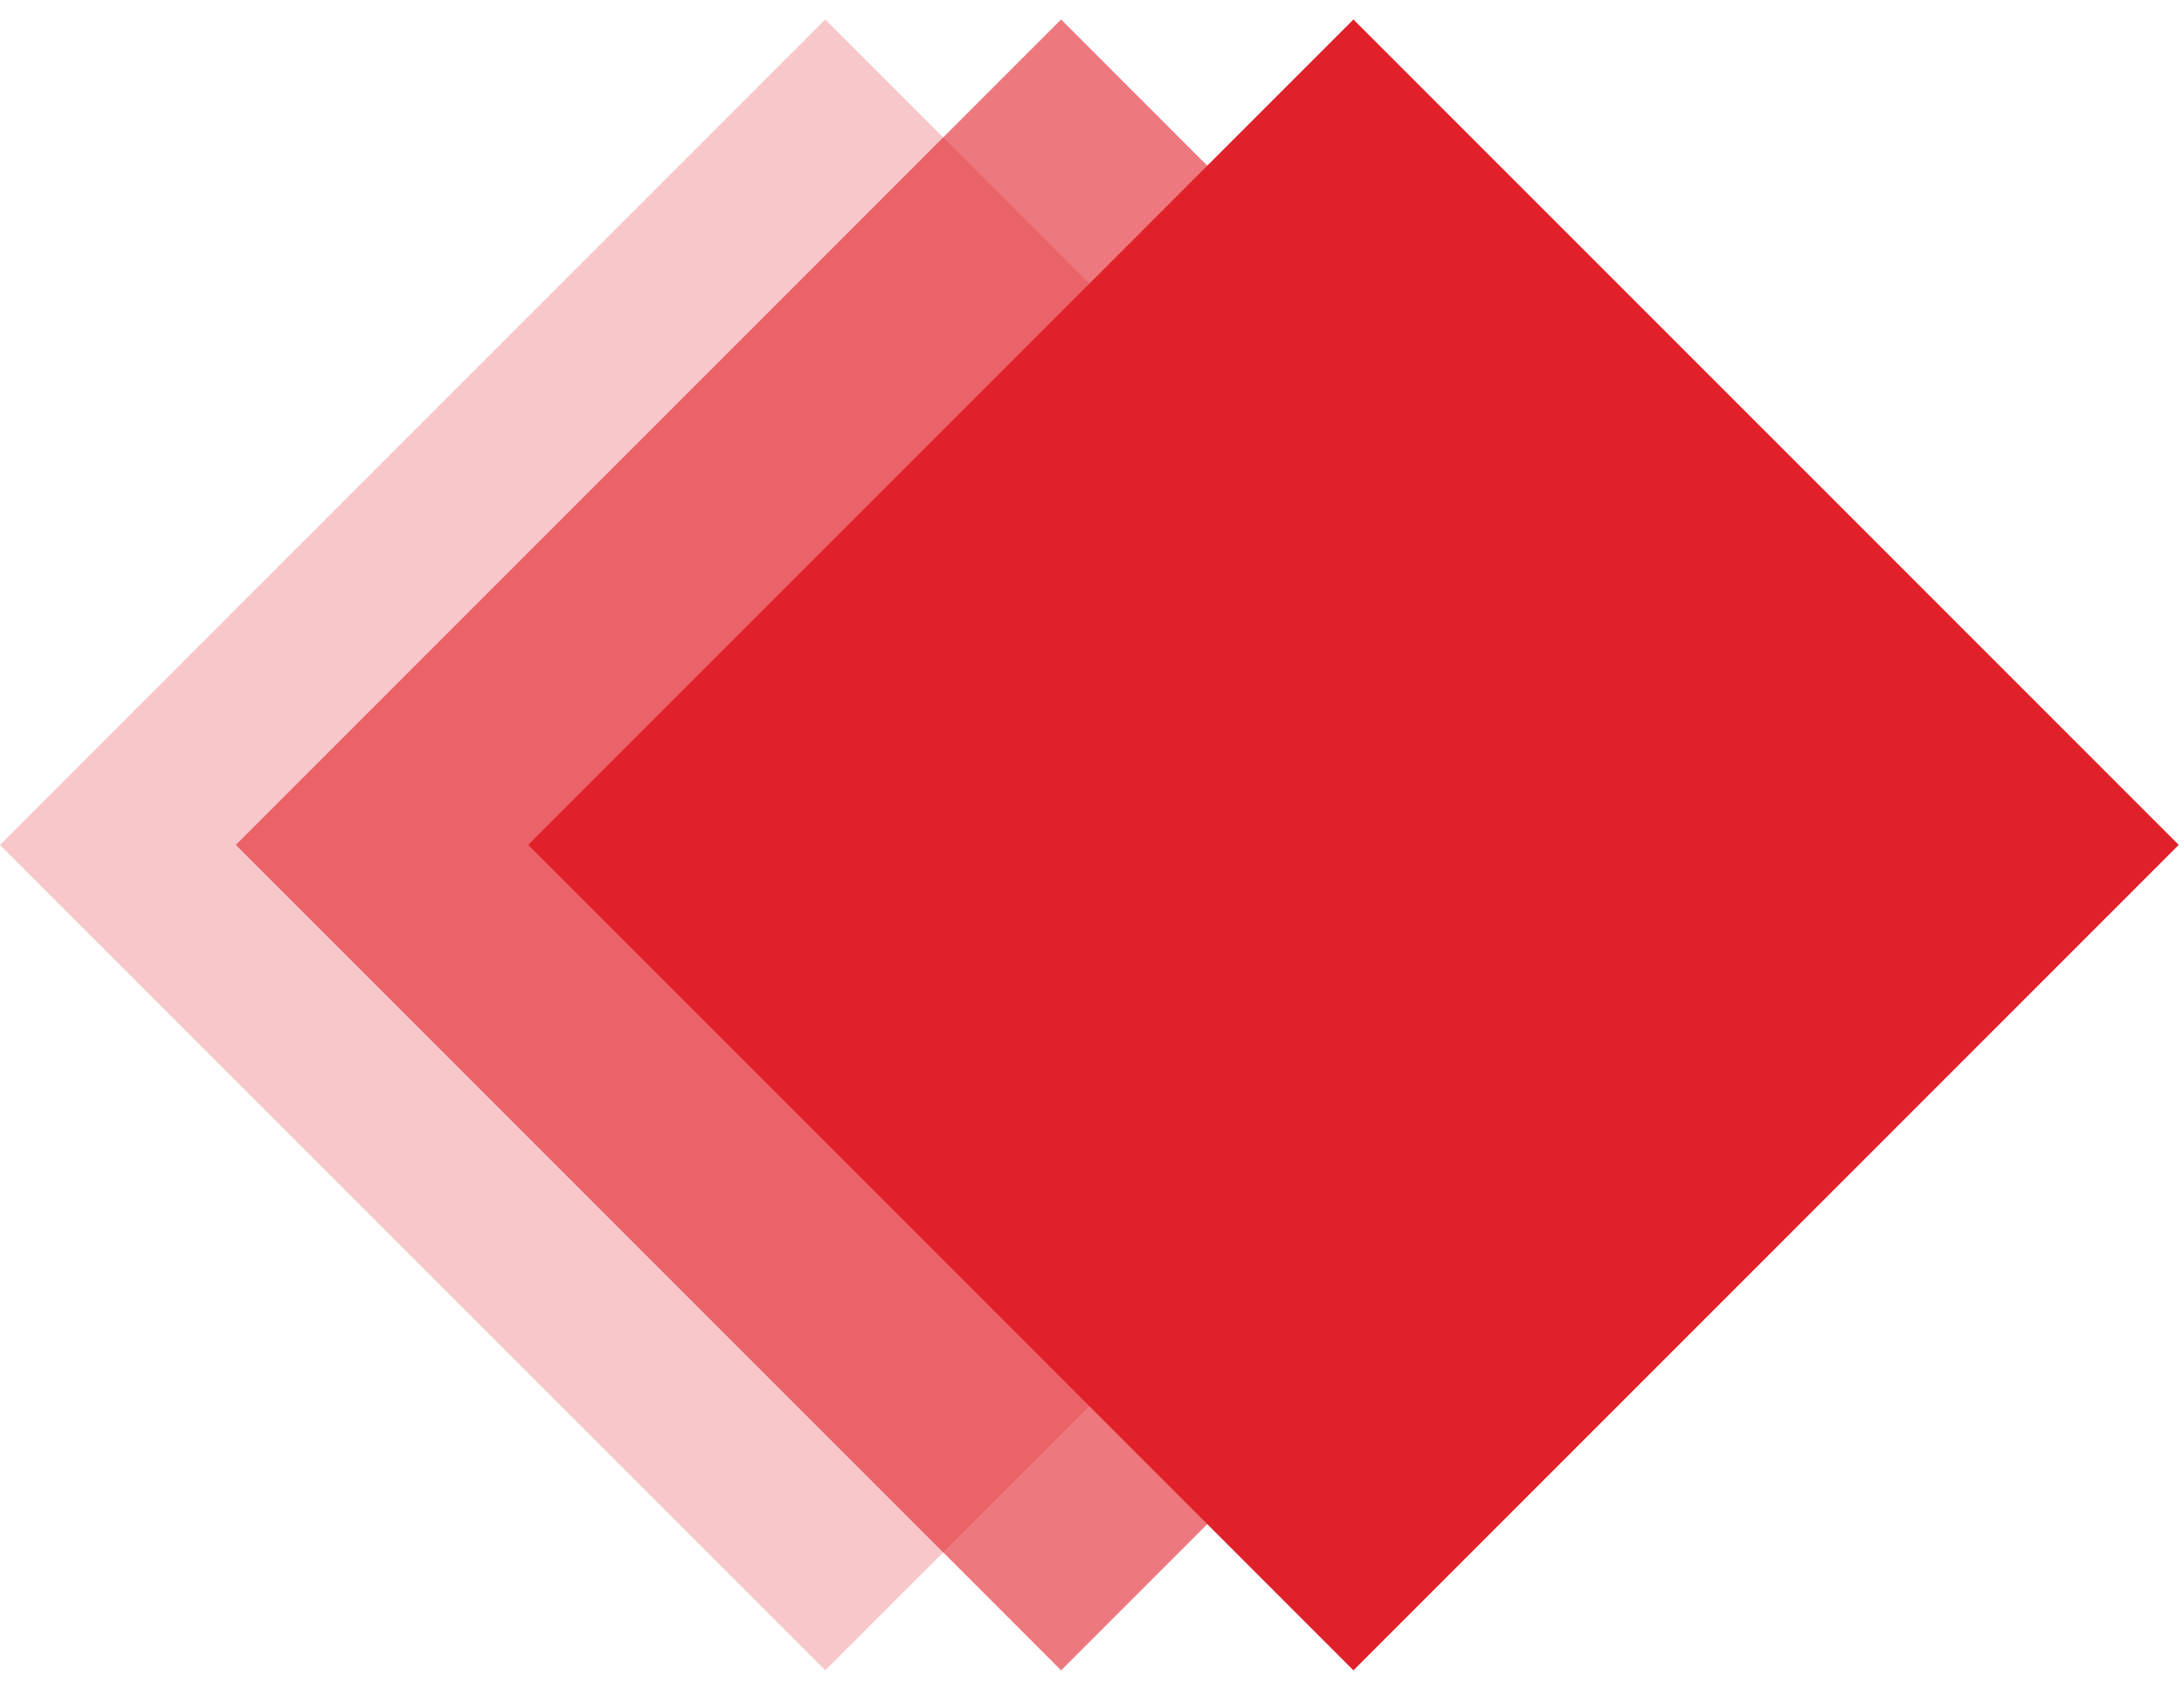 <svg width="97" height="75" viewBox="0 0 97 75" fill="none" xmlns="http://www.w3.org/2000/svg">
<path d="M36.653 0.865L73.307 37.518L36.653 74.171L0 37.518L36.653 0.865Z" fill="#E12129" fill-opacity="0.25"/>
<path d="M47.128 0.865L83.781 37.518L47.128 74.171L10.475 37.518L47.128 0.865Z" fill="#E12129" fill-opacity="0.6"/>
<path d="M60.112 0.865L96.766 37.518L60.112 74.171L23.459 37.518L60.112 0.865Z" fill="#E12129"/>
</svg>
